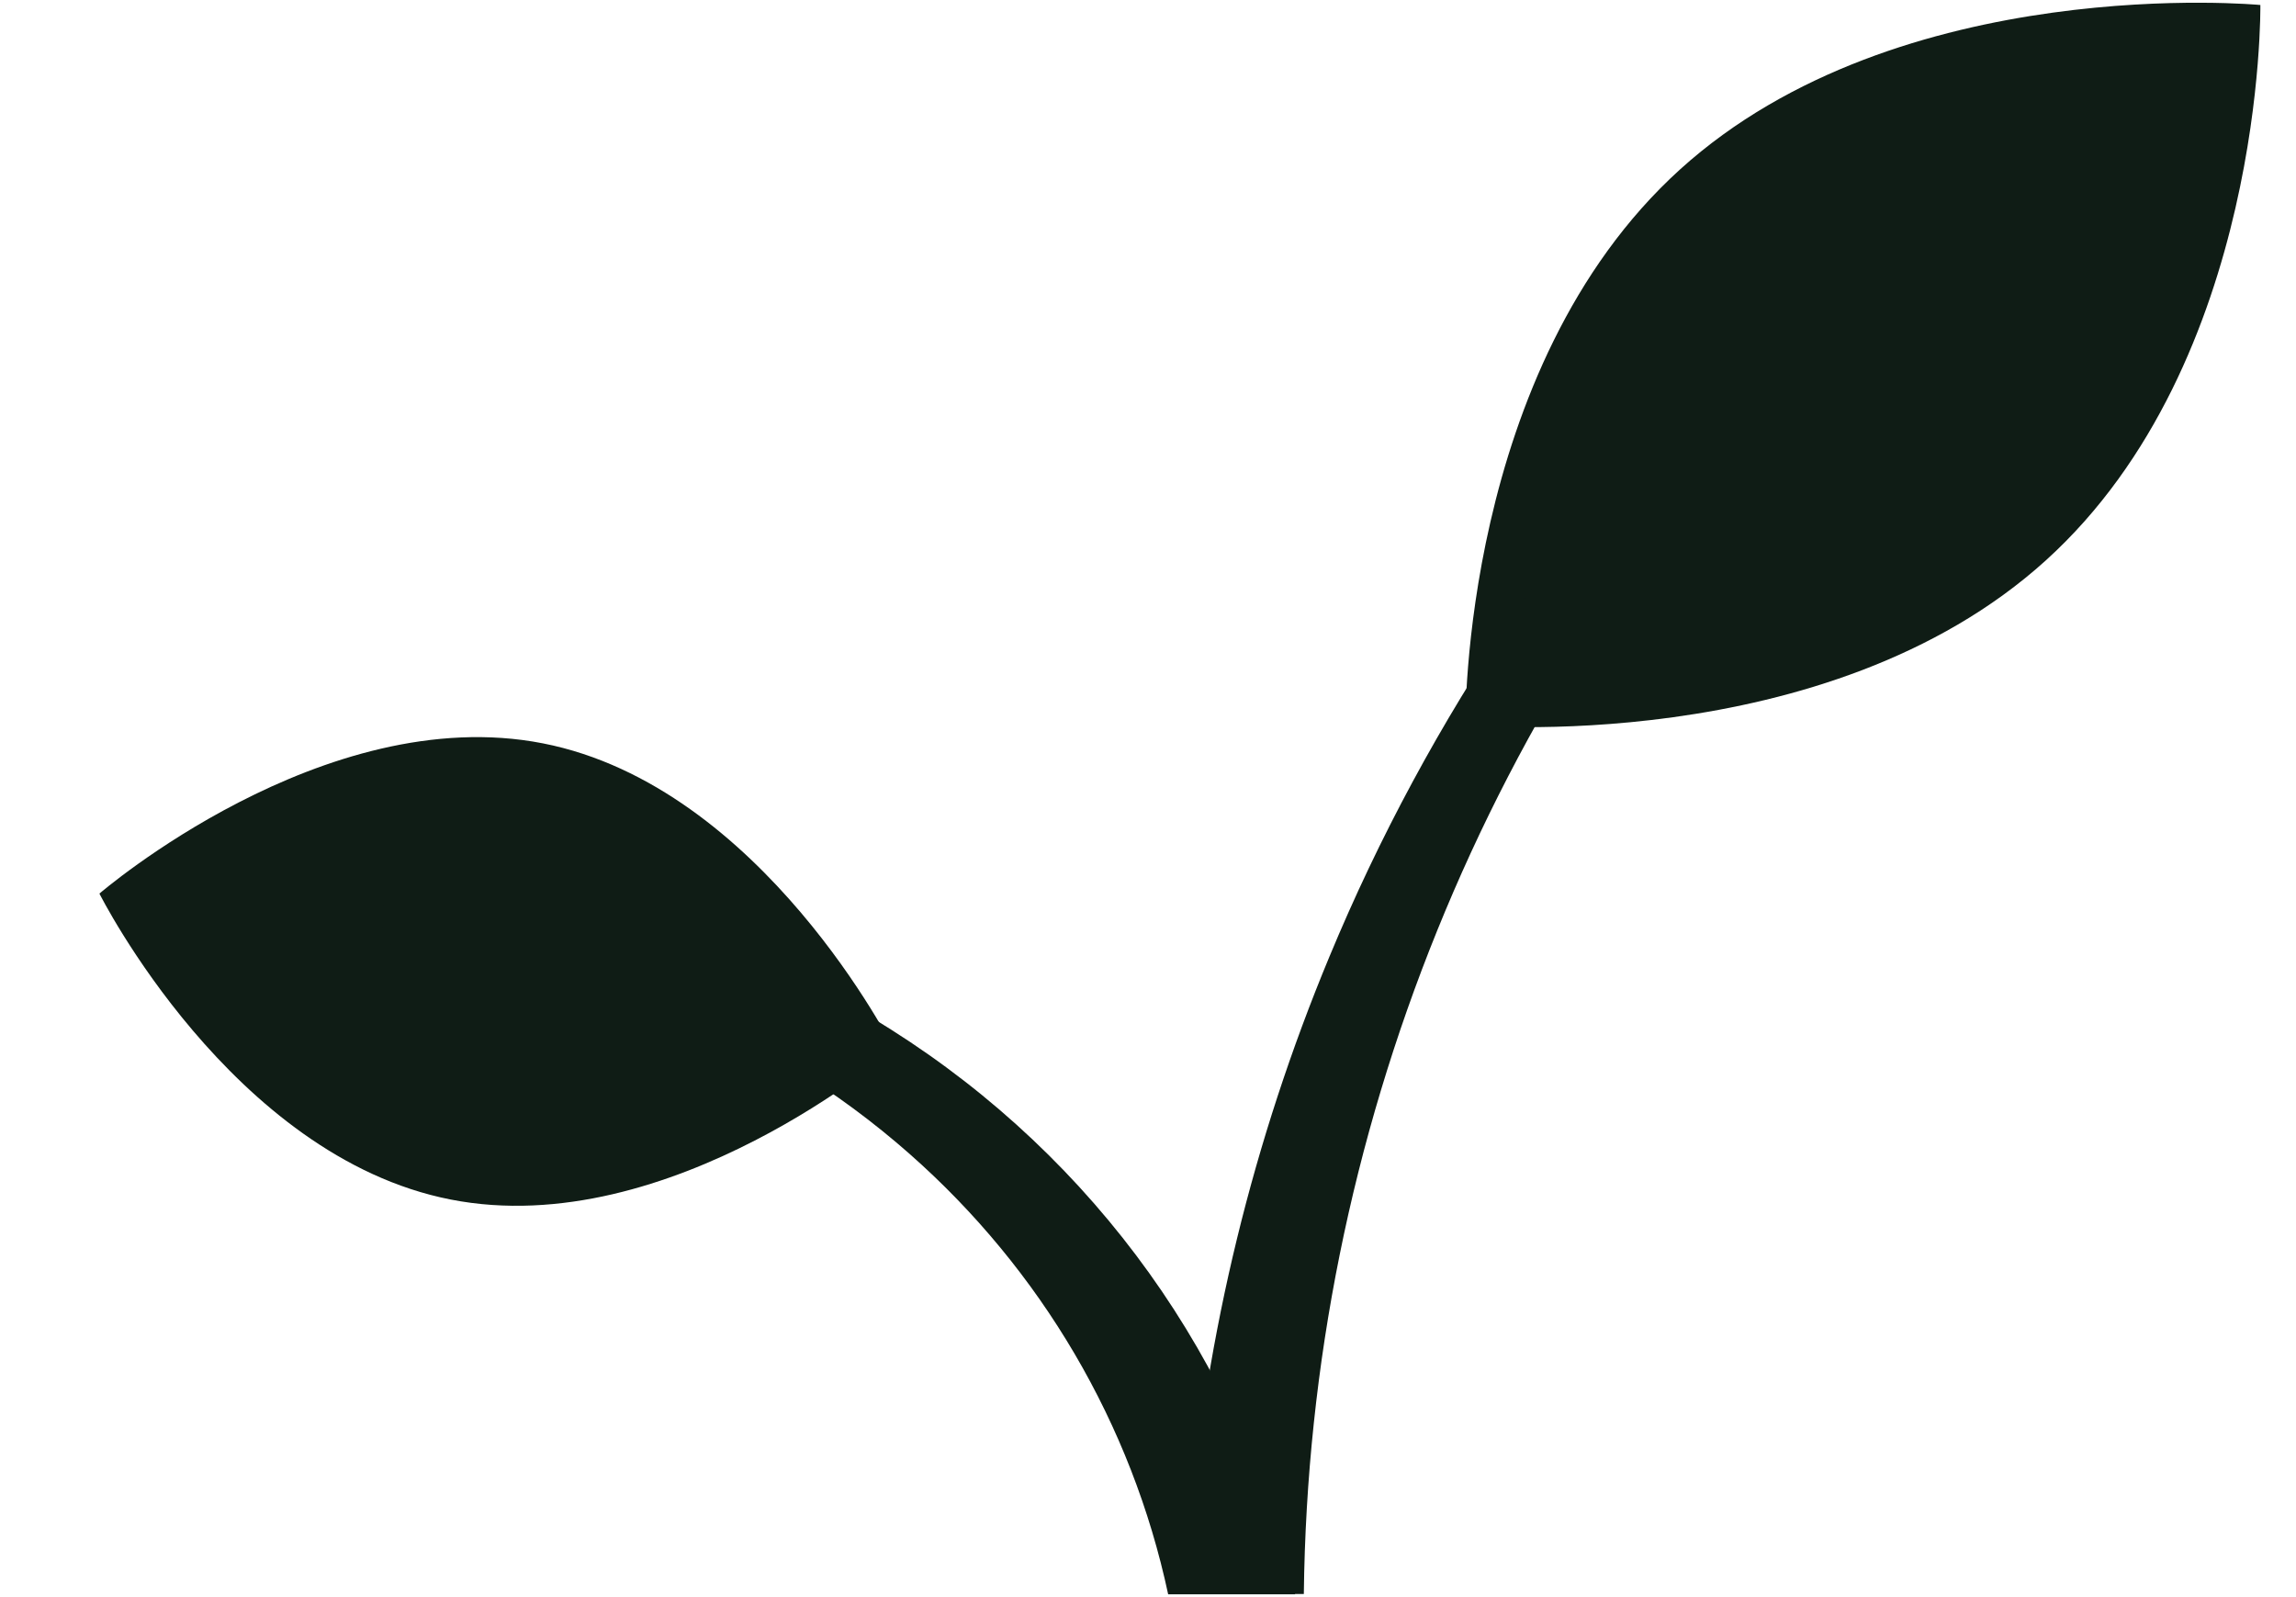 <svg width="23" height="16" viewBox="0 0 23 16" fill="none" xmlns="http://www.w3.org/2000/svg">
<g clip-path="url(#clip0_3150_80)">
<path d="M4.515 12.017C6.713 12.448 8.957 10.513 8.957 10.513C8.957 10.513 7.637 7.878 5.439 7.447C3.24 7.016 0.996 8.952 0.996 8.952C0.996 8.952 2.316 11.586 4.515 12.017Z" fill="#0F1C15"/>
<path d="M16.829 1.698C14.631 3.691 14.68 7.262 14.68 7.262C14.68 7.262 18.295 7.606 20.494 5.614C22.693 3.622 22.643 0.05 22.643 0.05C22.643 0.05 19.028 -0.294 16.829 1.698Z" fill="#0F1C15"/>
<path d="M17.655 3.184C15.787 5.011 14.311 7.189 13.316 9.587C12.553 11.422 12.081 13.361 11.914 15.336C11.896 15.547 11.882 15.758 11.871 15.969H13.061C13.113 11.375 14.9 6.963 18.078 3.591L17.655 3.184Z" fill="#0F1C15"/>
<path d="M12.974 15.972C12.426 13.639 10.973 11.609 8.924 10.313C7.41 9.352 5.641 8.851 3.839 8.874C3.839 9.069 3.837 9.262 3.832 9.455C5.788 9.531 7.656 10.276 9.113 11.561C10.431 12.723 11.338 14.268 11.702 15.972H12.974Z" fill="#0F1C15"/>
</g>
<defs>
<clipPath id="clip0_3150_80">
<rect width="23" height="16" fill="white"/>
</clipPath>
</defs>
</svg>

